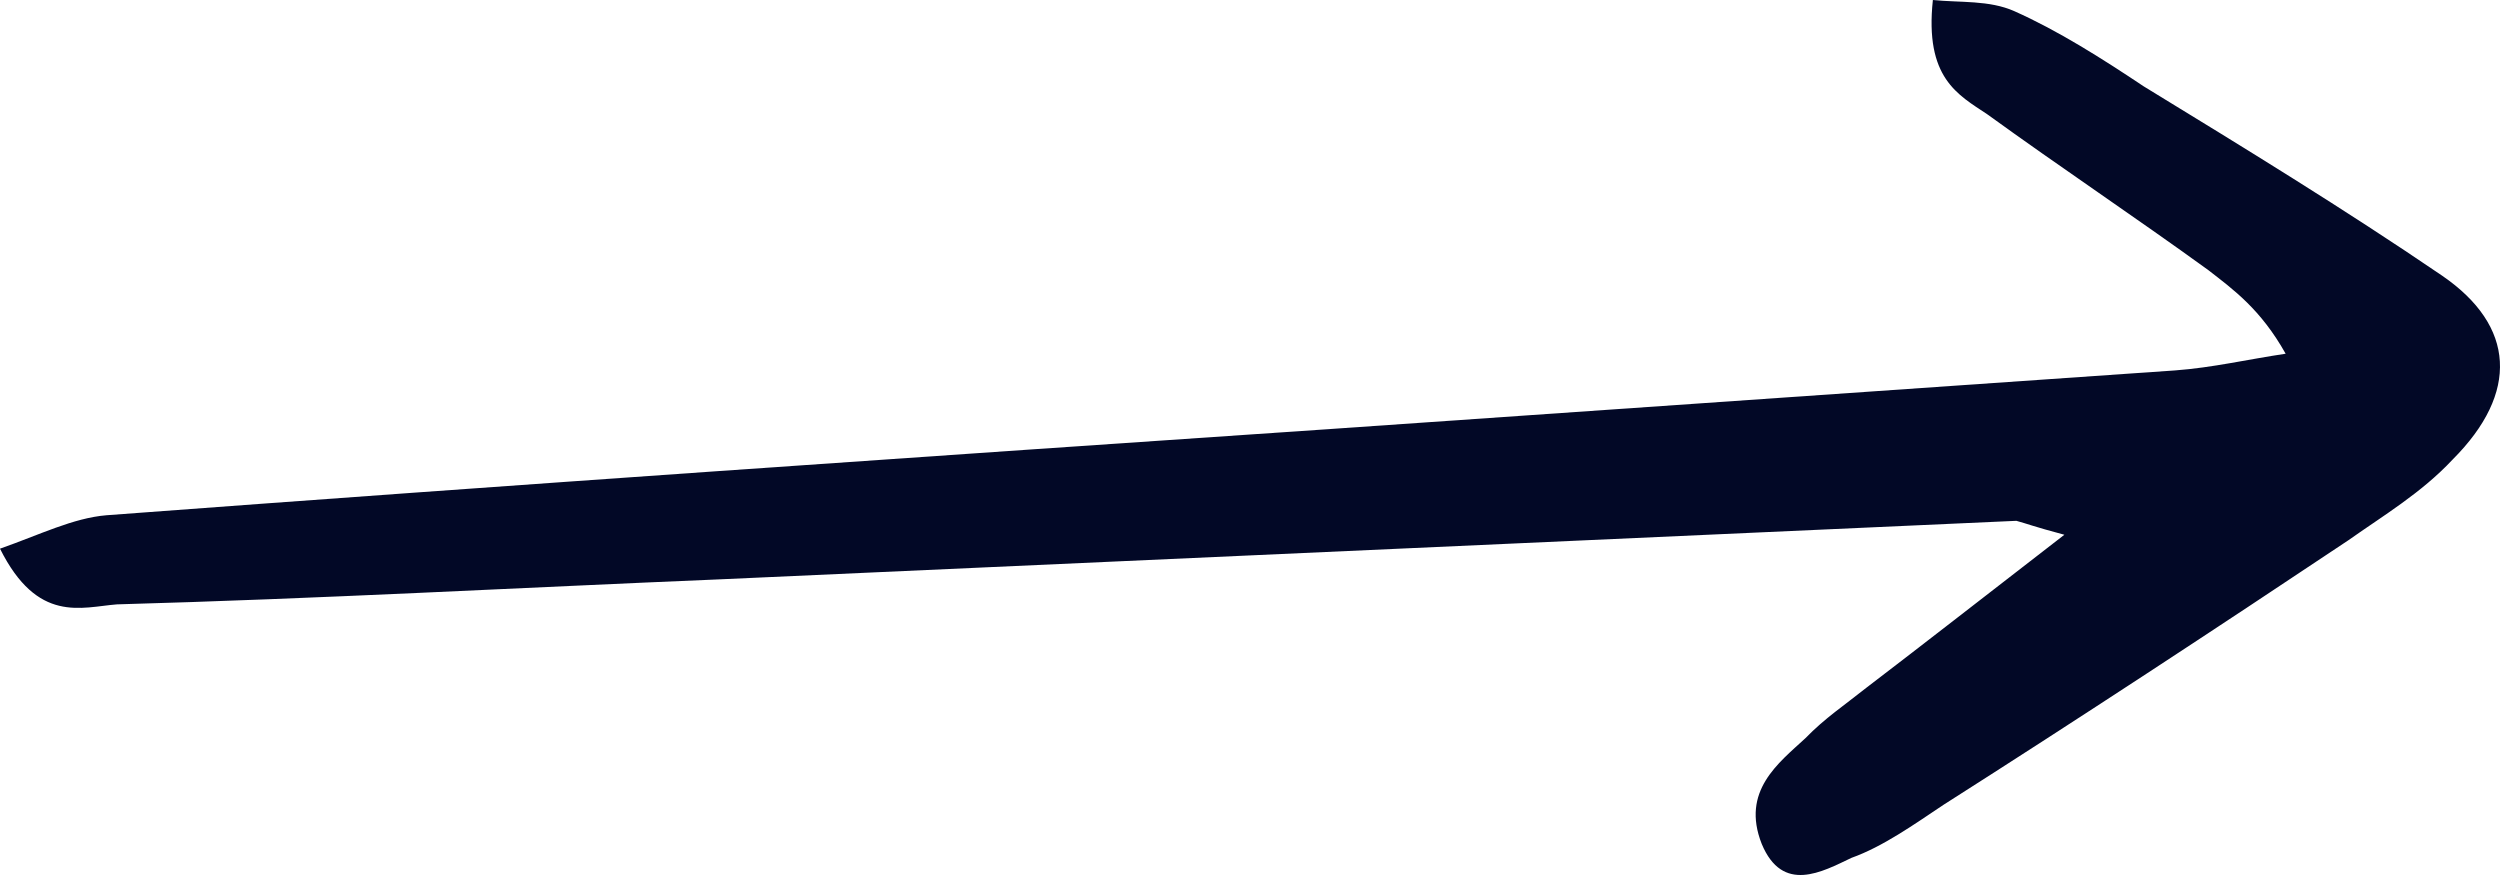 <?xml version="1.0" encoding="UTF-8"?> <svg xmlns="http://www.w3.org/2000/svg" width="100" height="35" viewBox="0 0 100 35" fill="none"> <path d="M82.575 21.39C79.403 23.841 76.981 25.735 74.644 27.518C73.808 28.186 72.974 28.743 72.222 29.523C71.137 30.526 69.634 31.64 70.469 33.757C71.304 35.762 72.89 34.871 74.059 34.314C75.311 33.868 76.564 32.977 77.733 32.197C83.16 28.743 88.587 25.178 93.931 21.613C95.35 20.61 96.853 19.719 98.105 18.382C100.777 15.709 100.61 13.035 97.688 11.029C93.764 8.356 89.756 5.905 85.748 3.454C84.078 2.34 82.325 1.226 80.572 0.446C79.57 1.01626e-05 78.401 0.111 77.315 0C76.981 3.119 78.317 3.788 79.486 4.568C82.408 6.684 85.414 8.69 88.336 10.807C89.338 11.586 90.424 12.366 91.426 14.149C89.923 14.372 88.503 14.706 87.001 14.817C75.729 15.597 64.541 16.377 53.269 17.157C36.904 18.271 20.623 19.385 4.258 20.61C2.922 20.722 1.587 21.39 0 21.947C1.503 24.955 3.256 24.287 4.675 24.175C12.691 23.953 20.79 23.507 28.805 23.173C46.089 22.393 63.372 21.613 80.655 20.833C81.073 20.945 81.323 21.056 82.575 21.39Z" fill="#020826"></path> </svg> 
